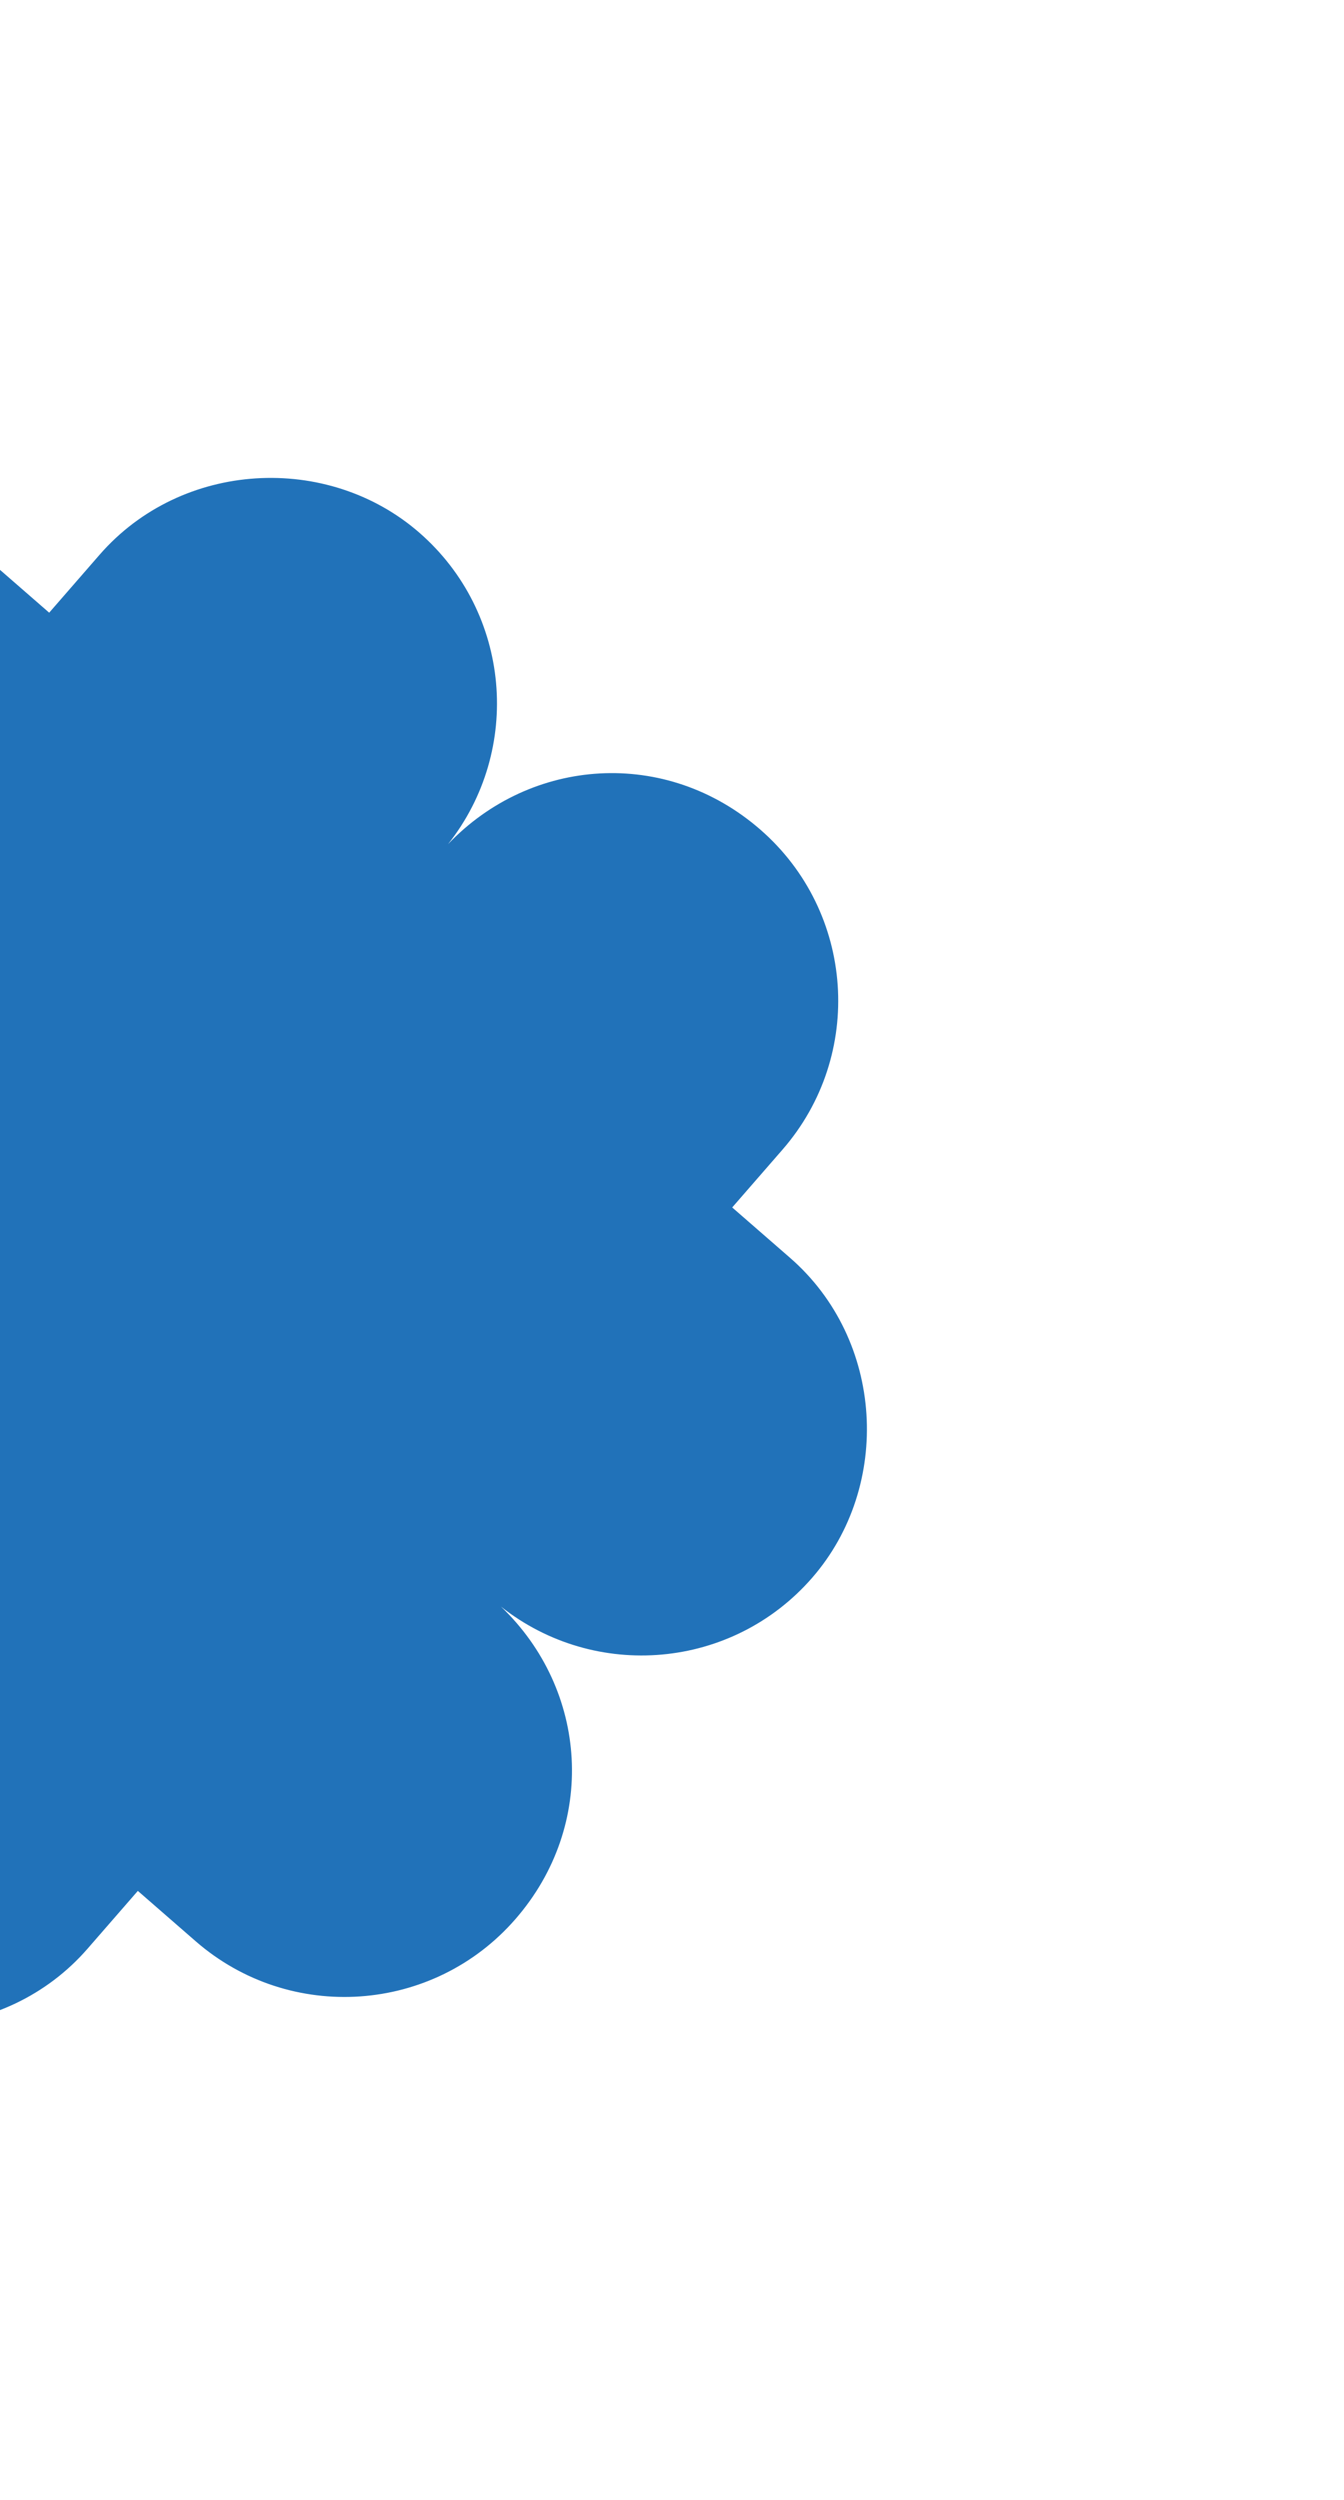 <svg width="192" height="357" viewBox="0 0 192 357" fill="none" xmlns="http://www.w3.org/2000/svg">
<path d="M71.558 229.393C85.044 240.059 104.63 238.378 116.028 225.281C127.427 212.185 126.35 191.337 112.862 179.598L104.601 172.408L111.791 164.146C123.53 150.659 122.113 130.202 108.625 118.463C95.138 106.724 75.869 108.104 63.999 120.542C74.68 107.069 72.997 87.454 59.901 76.055C46.805 64.657 25.957 65.734 14.218 79.221L7.027 87.483L-1.219 80.306C-14.69 68.581 -35.147 69.998 -46.886 83.486C-58.625 96.973 -57.246 116.241 -44.823 128.098C-58.294 117.446 -77.895 119.113 -89.294 132.21C-100.693 145.306 -99.615 166.154 -86.128 177.893L-77.882 185.07L-85.073 193.331C-96.812 206.819 -95.394 227.275 -81.906 239.014C-68.419 250.753 -49.151 249.374 -37.28 236.936C-47.962 250.409 -46.279 270.024 -33.182 281.422C-20.086 292.821 0.762 291.744 12.501 278.256L19.691 269.995L27.953 277.185C41.44 288.924 61.897 287.507 73.636 274.019C85.375 260.532 83.996 241.263 71.573 229.406L71.558 229.393Z" fill="#2172B9"/>
</svg>

